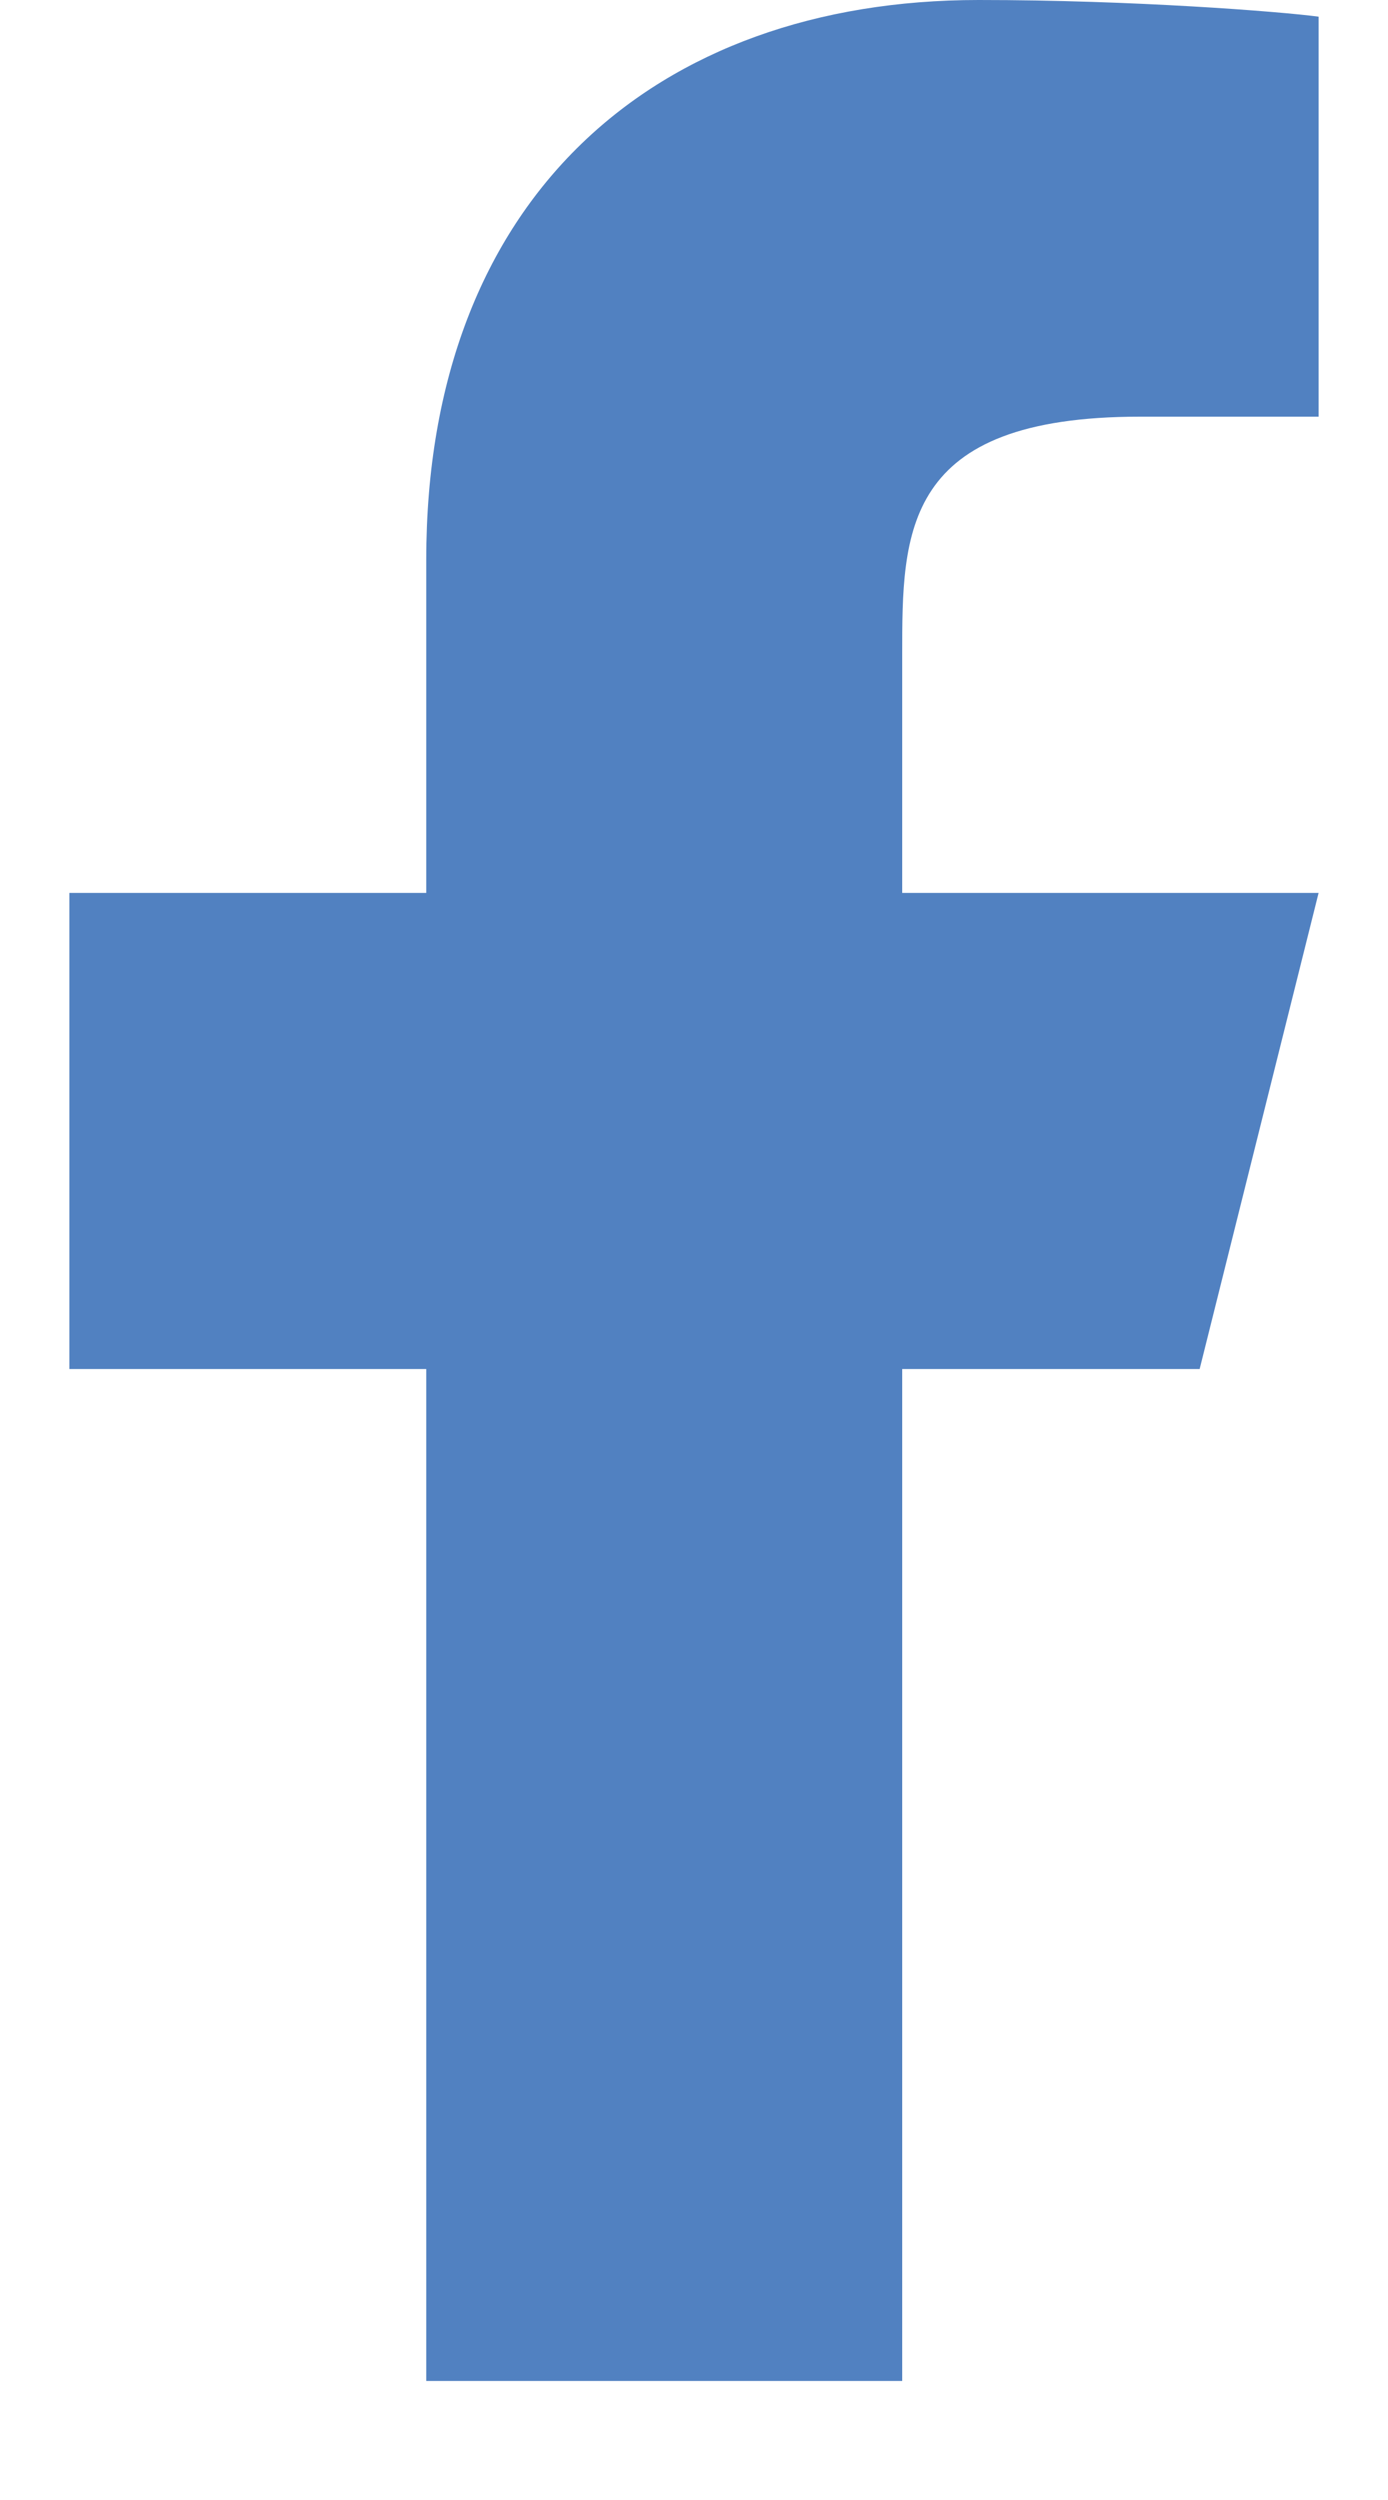 <svg width="10" height="18" viewBox="0 0 10 18" fill="none" xmlns="http://www.w3.org/2000/svg">
<path d="M6.5 9.857H8.643L9.5 6.429H6.5V4.714C6.5 3.831 6.5 3 8.214 3H9.5V0.12C9.221 0.083 8.165 0 7.051 0C4.724 0 3.071 1.42 3.071 4.029V6.429H0.5V9.857H3.071V17.143H6.5V9.857Z" fill="#5181C1"/>
</svg>
